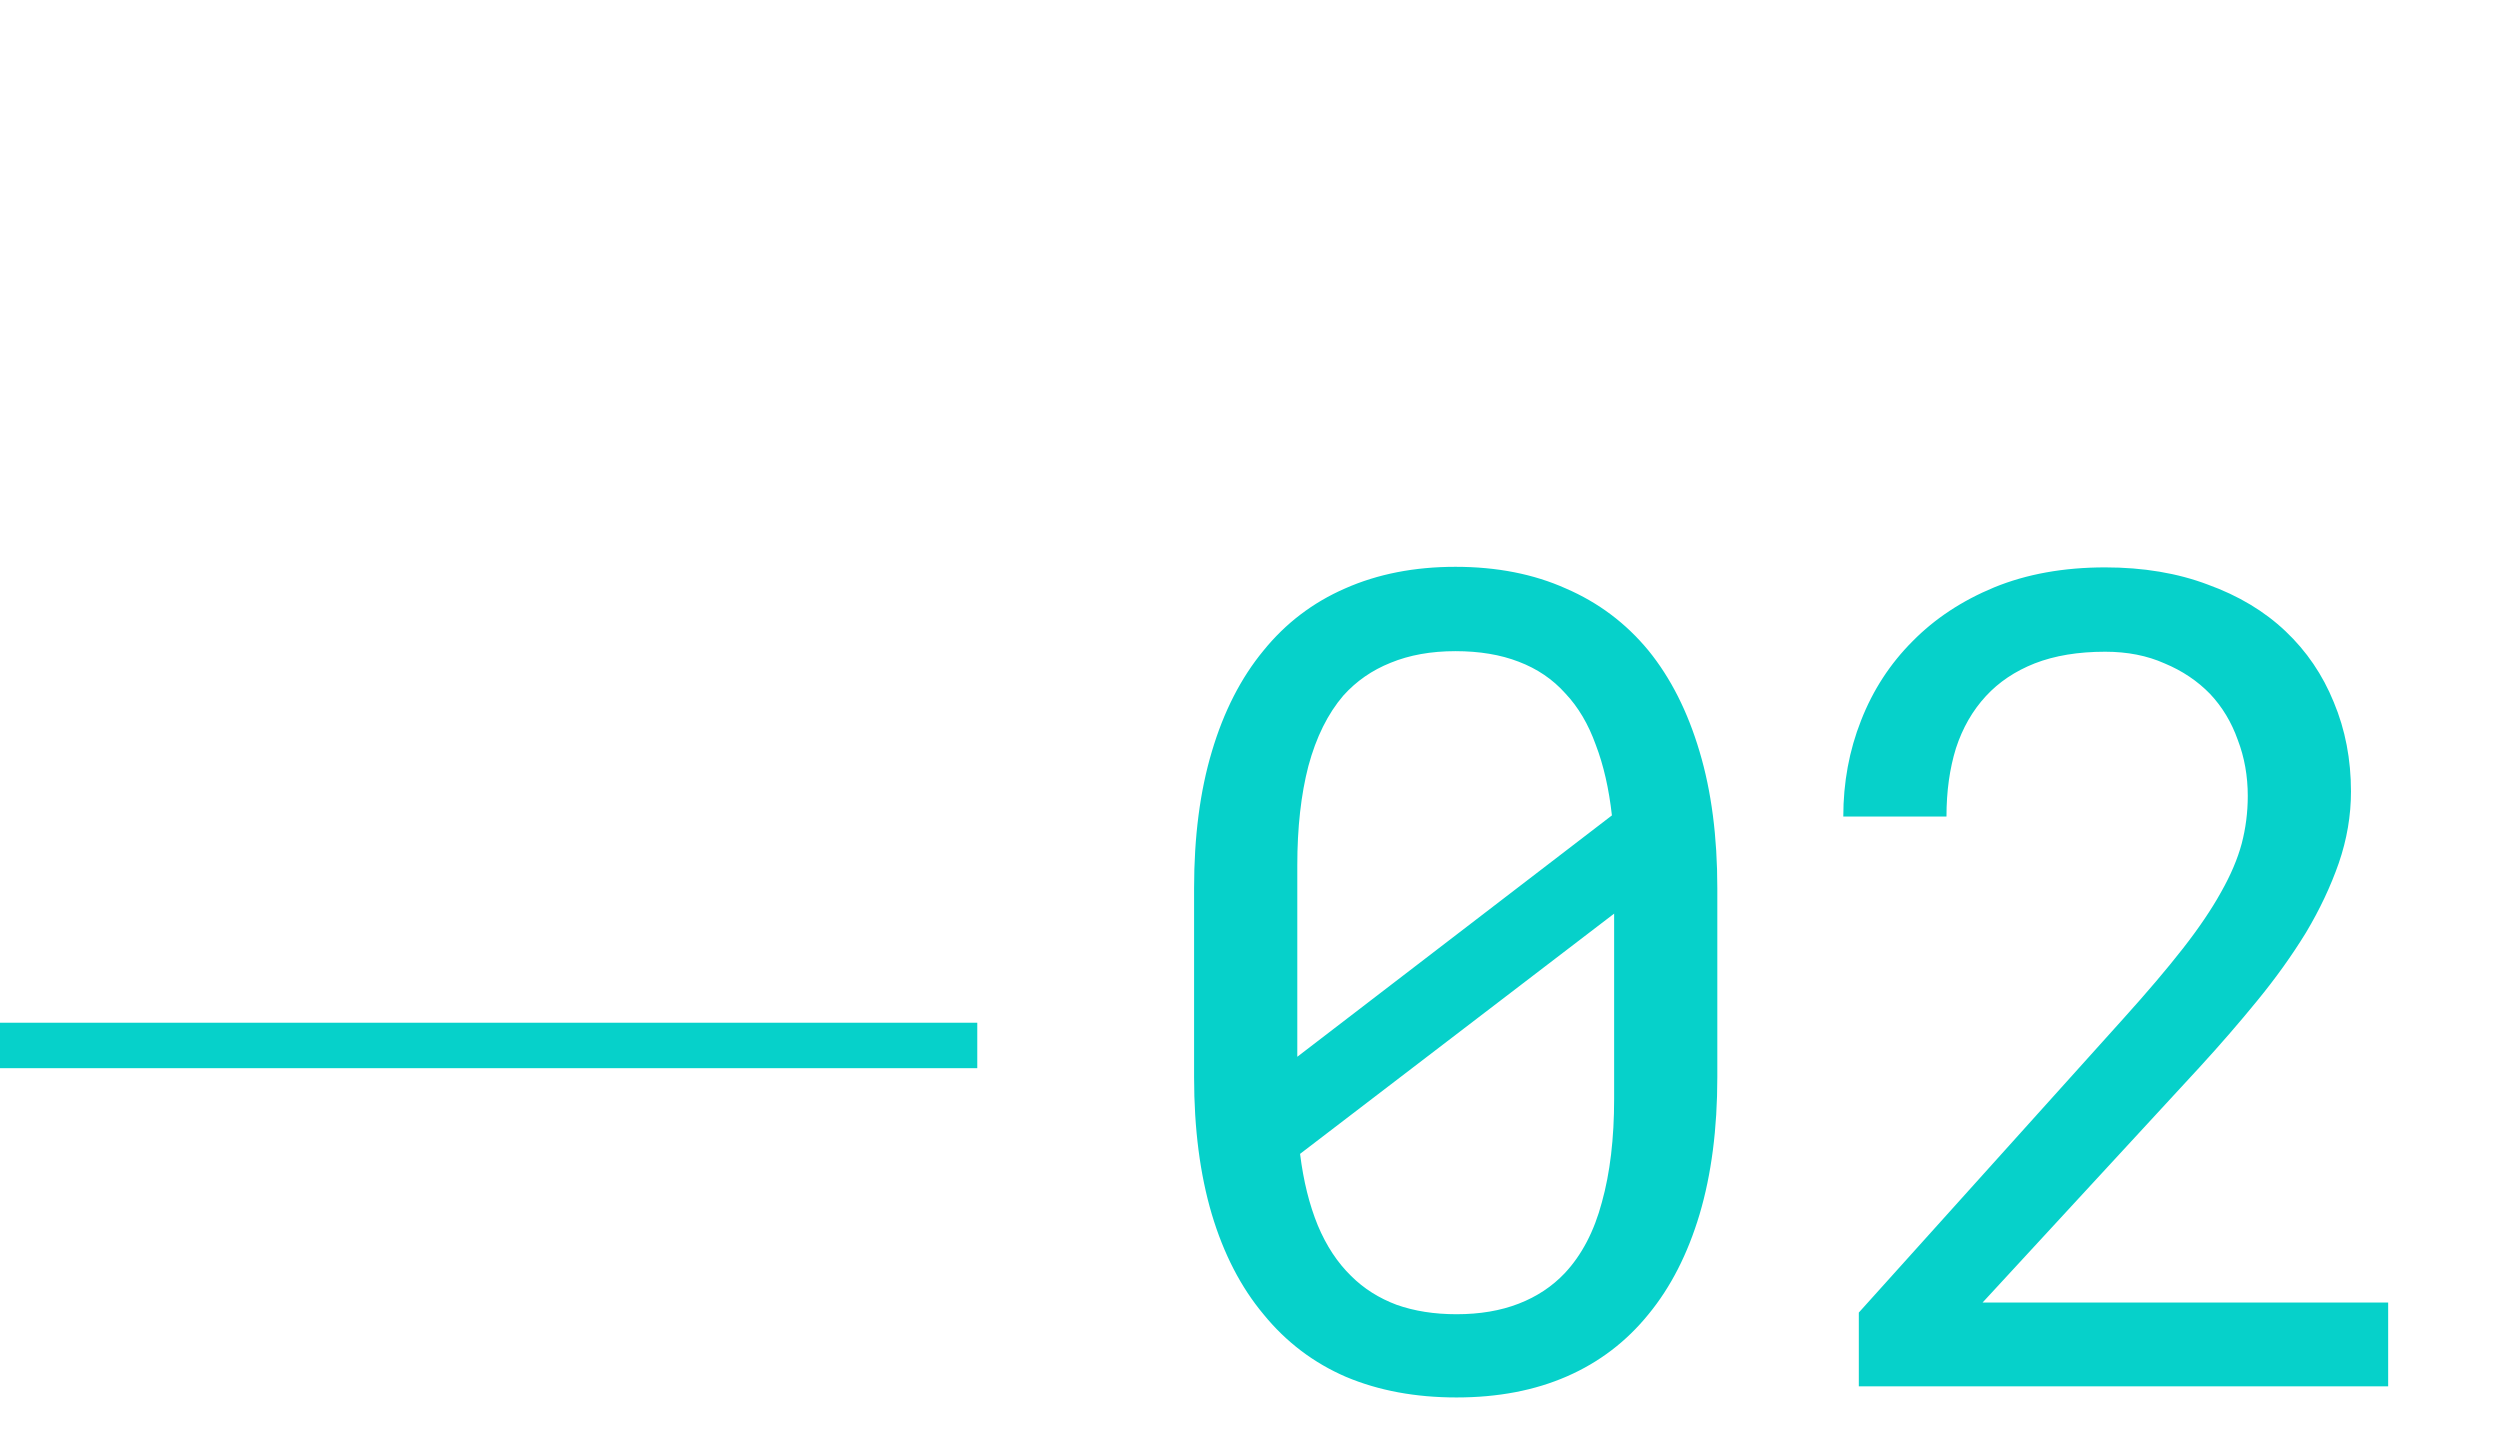 <?xml version="1.0" encoding="UTF-8"?> <svg xmlns="http://www.w3.org/2000/svg" width="110" height="63" viewBox="0 0 110 63" fill="none"> <path d="M75.562 47.401V39.076C75.562 36.814 75.302 34.812 74.781 33.07C74.26 31.312 73.512 29.831 72.535 28.627C71.542 27.422 70.33 26.511 68.897 25.893C67.481 25.258 65.862 24.94 64.039 24.94C62.232 24.94 60.613 25.258 59.181 25.893C57.765 26.511 56.568 27.422 55.592 28.627C54.599 29.831 53.842 31.312 53.321 33.07C52.8 34.812 52.54 36.814 52.54 39.076V47.401C52.54 49.664 52.8 51.674 53.321 53.432C53.842 55.173 54.599 56.638 55.592 57.826C56.585 59.047 57.797 59.967 59.23 60.585C60.662 61.187 62.281 61.488 64.088 61.488C65.911 61.488 67.53 61.179 68.946 60.56C70.362 59.942 71.559 59.031 72.535 57.826C73.512 56.638 74.26 55.173 74.781 53.432C75.302 51.674 75.562 49.664 75.562 47.401ZM57.081 46.498C57.081 46.075 57.081 45.66 57.081 45.253C57.081 44.846 57.081 44.439 57.081 44.032V38.075C57.081 36.415 57.244 34.958 57.569 33.705C57.911 32.435 58.424 31.402 59.107 30.605C59.677 29.97 60.369 29.49 61.183 29.164C62.013 28.822 62.965 28.651 64.039 28.651C65.097 28.651 66.025 28.806 66.822 29.115C67.636 29.424 68.32 29.888 68.873 30.507C69.443 31.109 69.89 31.866 70.216 32.777C70.558 33.672 70.794 34.706 70.924 35.878L57.081 46.498ZM71.022 48.353C71.022 50.095 70.842 51.609 70.484 52.895C70.143 54.18 69.597 55.222 68.849 56.02C68.295 56.605 67.62 57.053 66.822 57.362C66.025 57.672 65.113 57.826 64.088 57.826C63.111 57.826 62.232 57.688 61.451 57.411C60.67 57.118 60.003 56.695 59.449 56.142C58.847 55.556 58.359 54.815 57.984 53.92C57.61 53.008 57.35 51.959 57.203 50.77L71.022 40.199C71.022 40.655 71.022 41.233 71.022 41.933C71.022 42.616 71.022 43.08 71.022 43.324V48.353ZM105.079 61V57.313H87.232L96.778 46.962C97.674 45.985 98.52 45.009 99.317 44.032C100.131 43.039 100.847 42.038 101.466 41.029C102.068 40.02 102.548 39.003 102.906 37.977C103.264 36.936 103.443 35.886 103.443 34.828C103.443 33.412 103.191 32.102 102.687 30.898C102.198 29.693 101.49 28.651 100.562 27.773C99.635 26.894 98.495 26.21 97.144 25.722C95.81 25.217 94.304 24.965 92.628 24.965C90.805 24.965 89.177 25.258 87.745 25.844C86.329 26.43 85.133 27.219 84.156 28.212C83.163 29.205 82.407 30.369 81.886 31.703C81.365 33.022 81.105 34.429 81.105 35.927H85.645C85.645 34.82 85.784 33.819 86.061 32.924C86.353 32.029 86.793 31.264 87.379 30.629C87.949 30.01 88.665 29.53 89.527 29.189C90.406 28.847 91.44 28.676 92.628 28.676C93.605 28.676 94.475 28.847 95.24 29.189C96.022 29.514 96.689 29.962 97.242 30.531C97.779 31.101 98.186 31.776 98.463 32.558C98.756 33.323 98.902 34.145 98.902 35.023C98.902 35.74 98.813 36.44 98.634 37.123C98.455 37.79 98.154 38.498 97.731 39.247C97.307 40.012 96.746 40.842 96.046 41.737C95.346 42.633 94.475 43.658 93.434 44.813L81.788 57.753V61H105.079Z" fill="#06D1CA"></path> <line y1="46" x2="43" y2="46" stroke="#06D1CA" stroke-width="2"></line> </svg> 